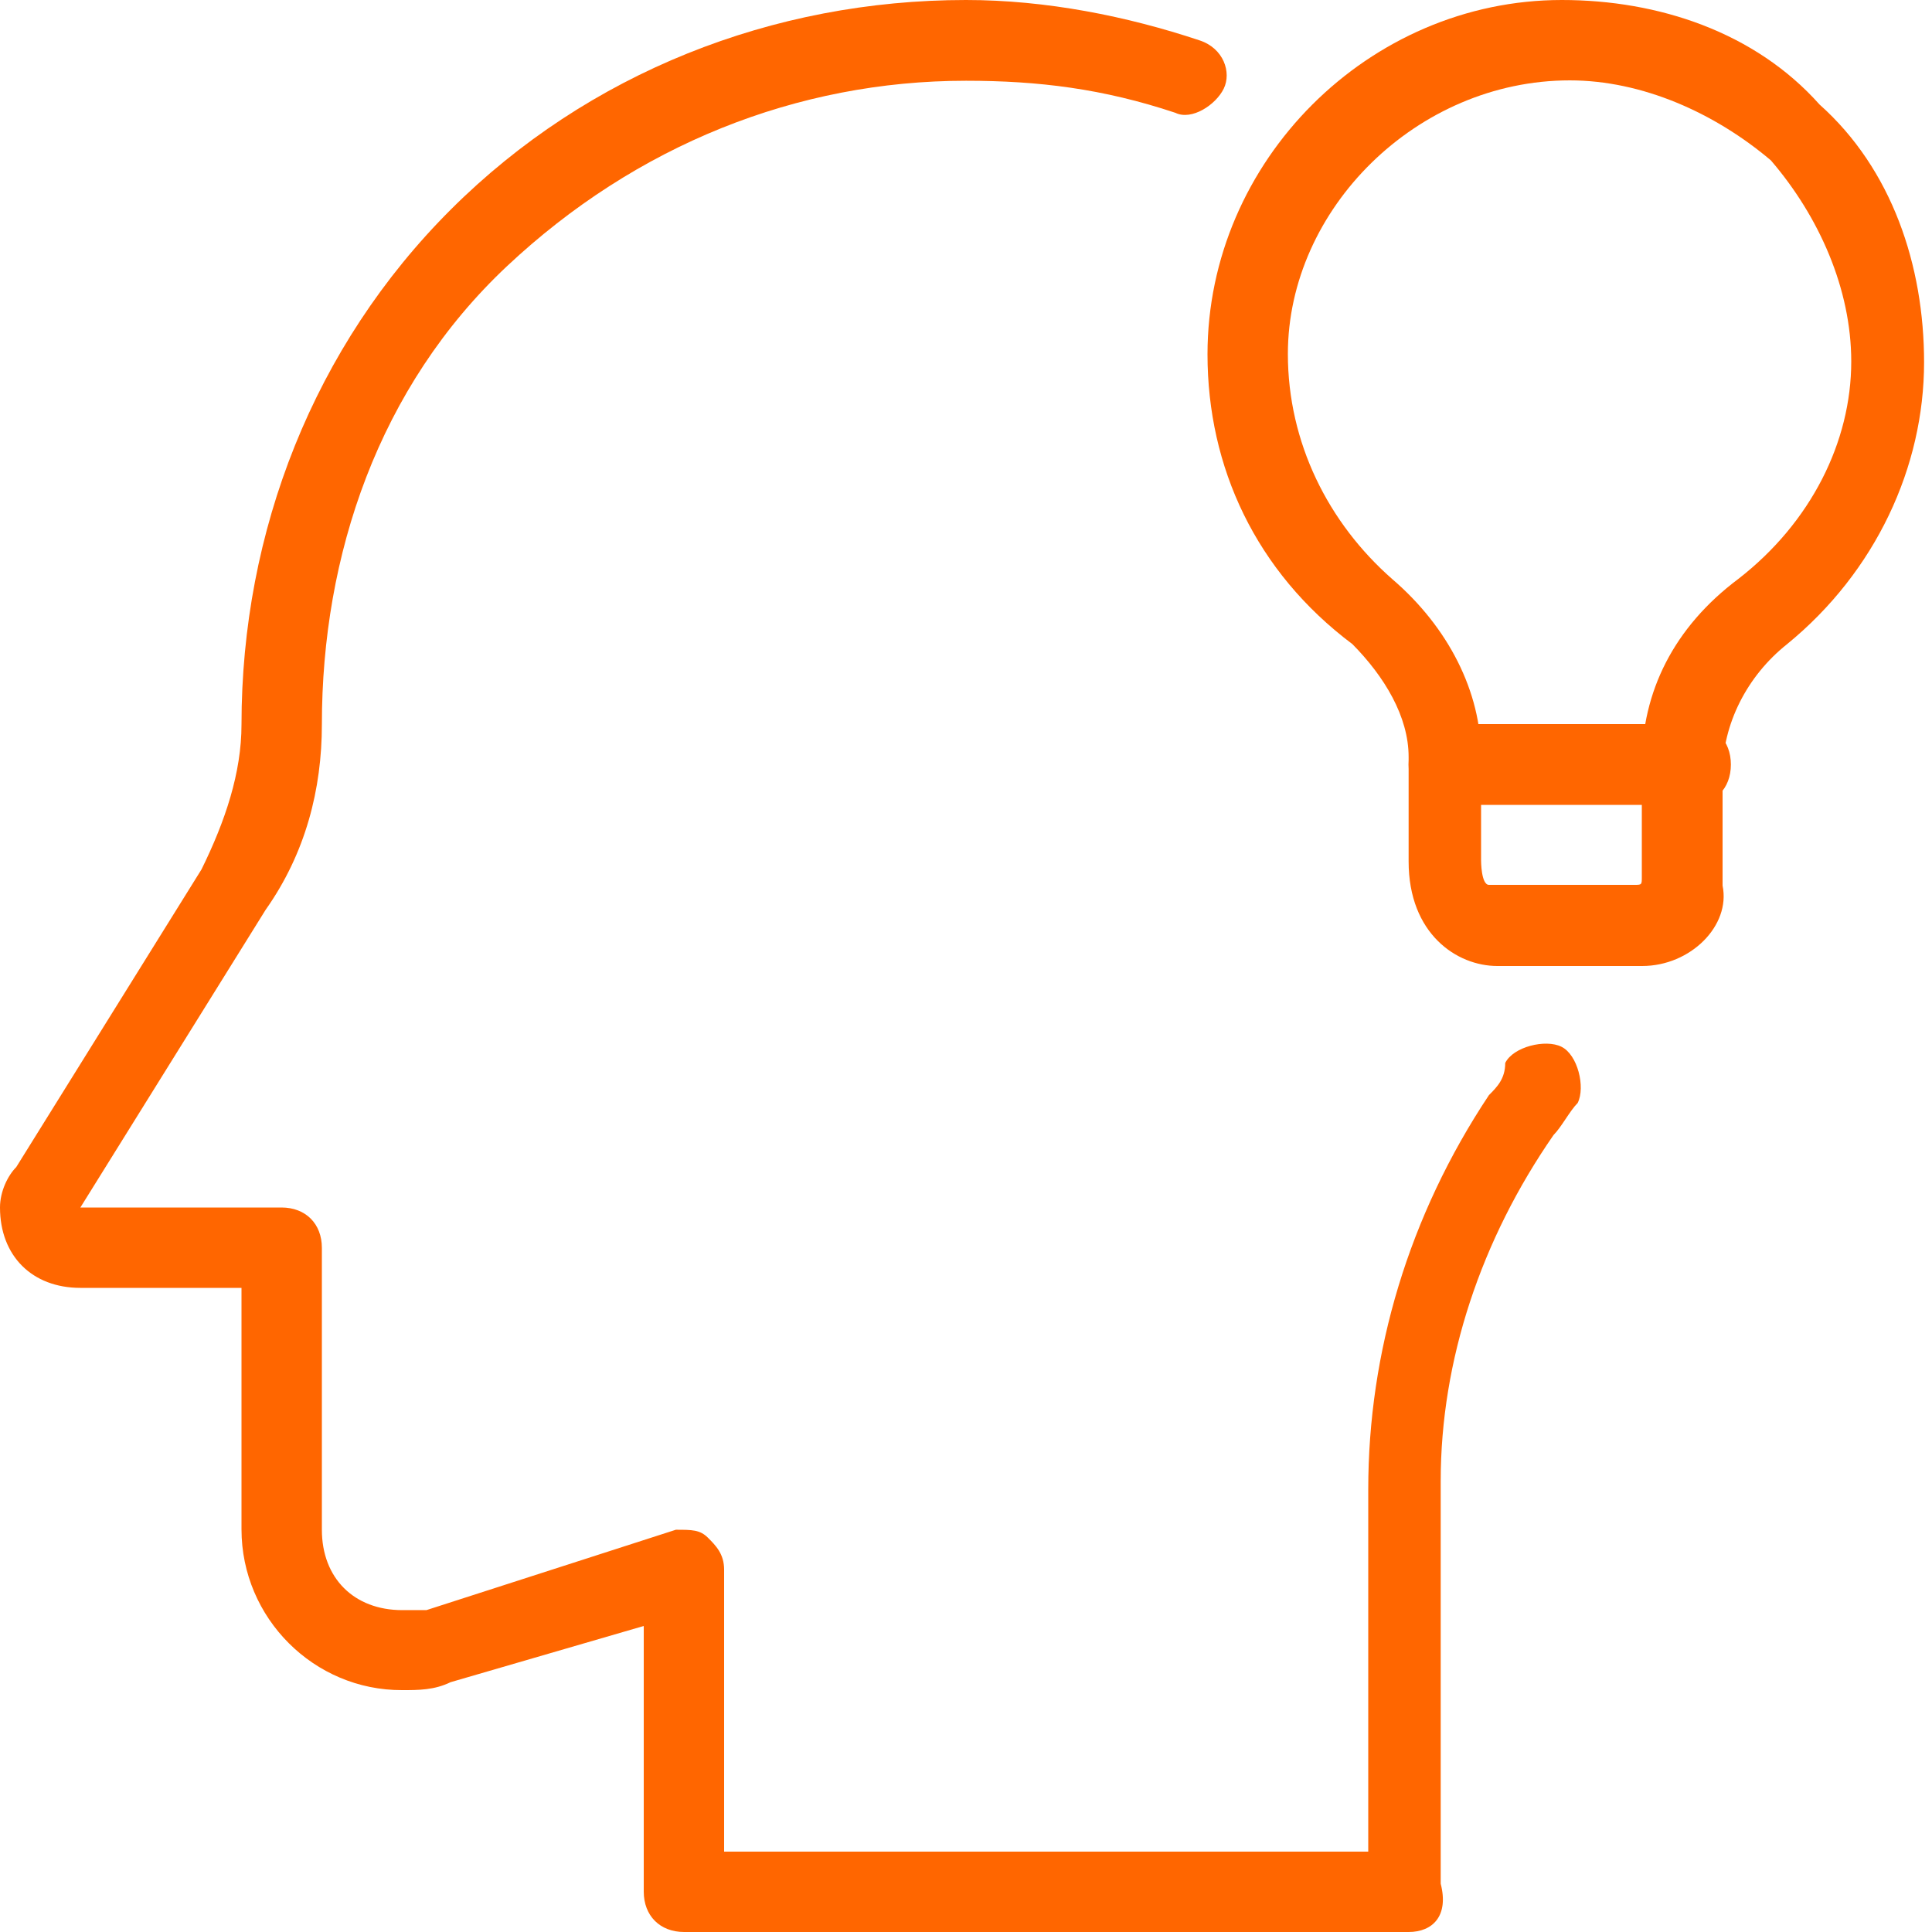 <?xml version="1.0" encoding="UTF-8"?>
<!-- Generator: Adobe Illustrator 27.9.0, SVG Export Plug-In . SVG Version: 6.00 Build 0)  -->
<svg xmlns="http://www.w3.org/2000/svg" xmlns:xlink="http://www.w3.org/1999/xlink" version="1.1" id="light" x="0px" y="0px" viewBox="0 0 512 512" style="enable-background:new 0 0 512 512;" xml:space="preserve">
<style type="text/css">
	.st0{fill:#FF6600;}
</style>
<g>
	<path class="st0" d="M435.2,256h-38.4c-10.7,0-23.5-8.5-23.5-27.7v-27.7c0-10.7-6.4-21.3-14.9-29.9c-25.6-19.2-38.4-46.9-38.4-76.8   C320,42.7,362.7,0,413.9,0c25.6,0,51.2,8.5,68.3,27.7c19.2,17.1,27.7,42.7,27.7,68.3c0,27.7-12.8,55.5-36.3,74.7   c-10.7,8.5-17.1,21.3-17.1,34.1v29.9C458.7,245.3,448,256,435.2,256L435.2,256z M416,21.3c-40.5,0-74.7,34.1-74.7,72.5   c0,23.5,10.7,44.8,27.7,59.7c14.9,12.8,23.5,29.9,23.5,46.9v27.7c0,0,0,6.4,2.1,6.4h38.4c2.1,0,2.1,0,2.1-2.1v-29.9   c0-19.2,8.5-36.3,25.6-49.1c19.2-14.9,29.9-36.3,29.9-57.6c0-19.2-8.5-38.4-21.3-53.3C454.4,29.9,435.2,21.3,416,21.3z"></path>
</g>
<g>
	<path class="st0" d="M448,213.3h-64c-6.4,0-10.7-4.3-10.7-10.7c0-6.4,4.3-10.7,10.7-10.7h64c6.4,0,10.7,4.3,10.7,10.7   C458.7,209.1,454.4,213.3,448,213.3z"></path>
</g>
<g>
	<path class="st0" d="M373.3,512h-192c-6.4,0-10.7-4.3-10.7-10.7v-70.4l-51.2,14.9c-4.3,2.1-8.5,2.1-12.8,2.1   C83.2,448,64,428.8,64,405.3v-64H21.3C8.5,341.3,0,332.8,0,320c0-4.3,2.1-8.5,4.3-10.7l49.1-78.9C59.7,217.6,64,204.8,64,192   c0-51.2,19.2-100.3,55.5-136.5S204.8,0,256,0c21.3,0,42.7,4.3,61.9,10.7c6.4,2.1,8.5,8.5,6.4,12.8c-2.1,4.3-8.5,8.5-12.8,6.4   c-19.2-6.4-36.3-8.5-55.5-8.5c-44.8,0-87.5,17.1-121.6,49.1S85.3,147.2,85.3,192c0,17.1-4.3,34.1-14.9,49.1L21.3,320h53.3   c6.4,0,10.7,4.3,10.7,10.7v74.7c0,12.8,8.5,21.3,21.3,21.3h6.4l66.1-21.3c4.3,0,6.4,0,8.5,2.1c2.1,2.1,4.3,4.3,4.3,8.5v74.7h170.7   v-96c0-36.3,10.7-72.5,32-104.5c2.1-2.1,4.3-4.3,4.3-8.5c2.1-4.3,10.7-6.4,14.9-4.3c4.3,2.1,6.4,10.7,4.3,14.9   c-2.1,2.1-4.3,6.4-6.4,8.5c-19.2,27.7-29.9,59.7-29.9,91.7v106.7C384,507.7,379.7,512,373.3,512L373.3,512z"></path>
</g>
</svg>
